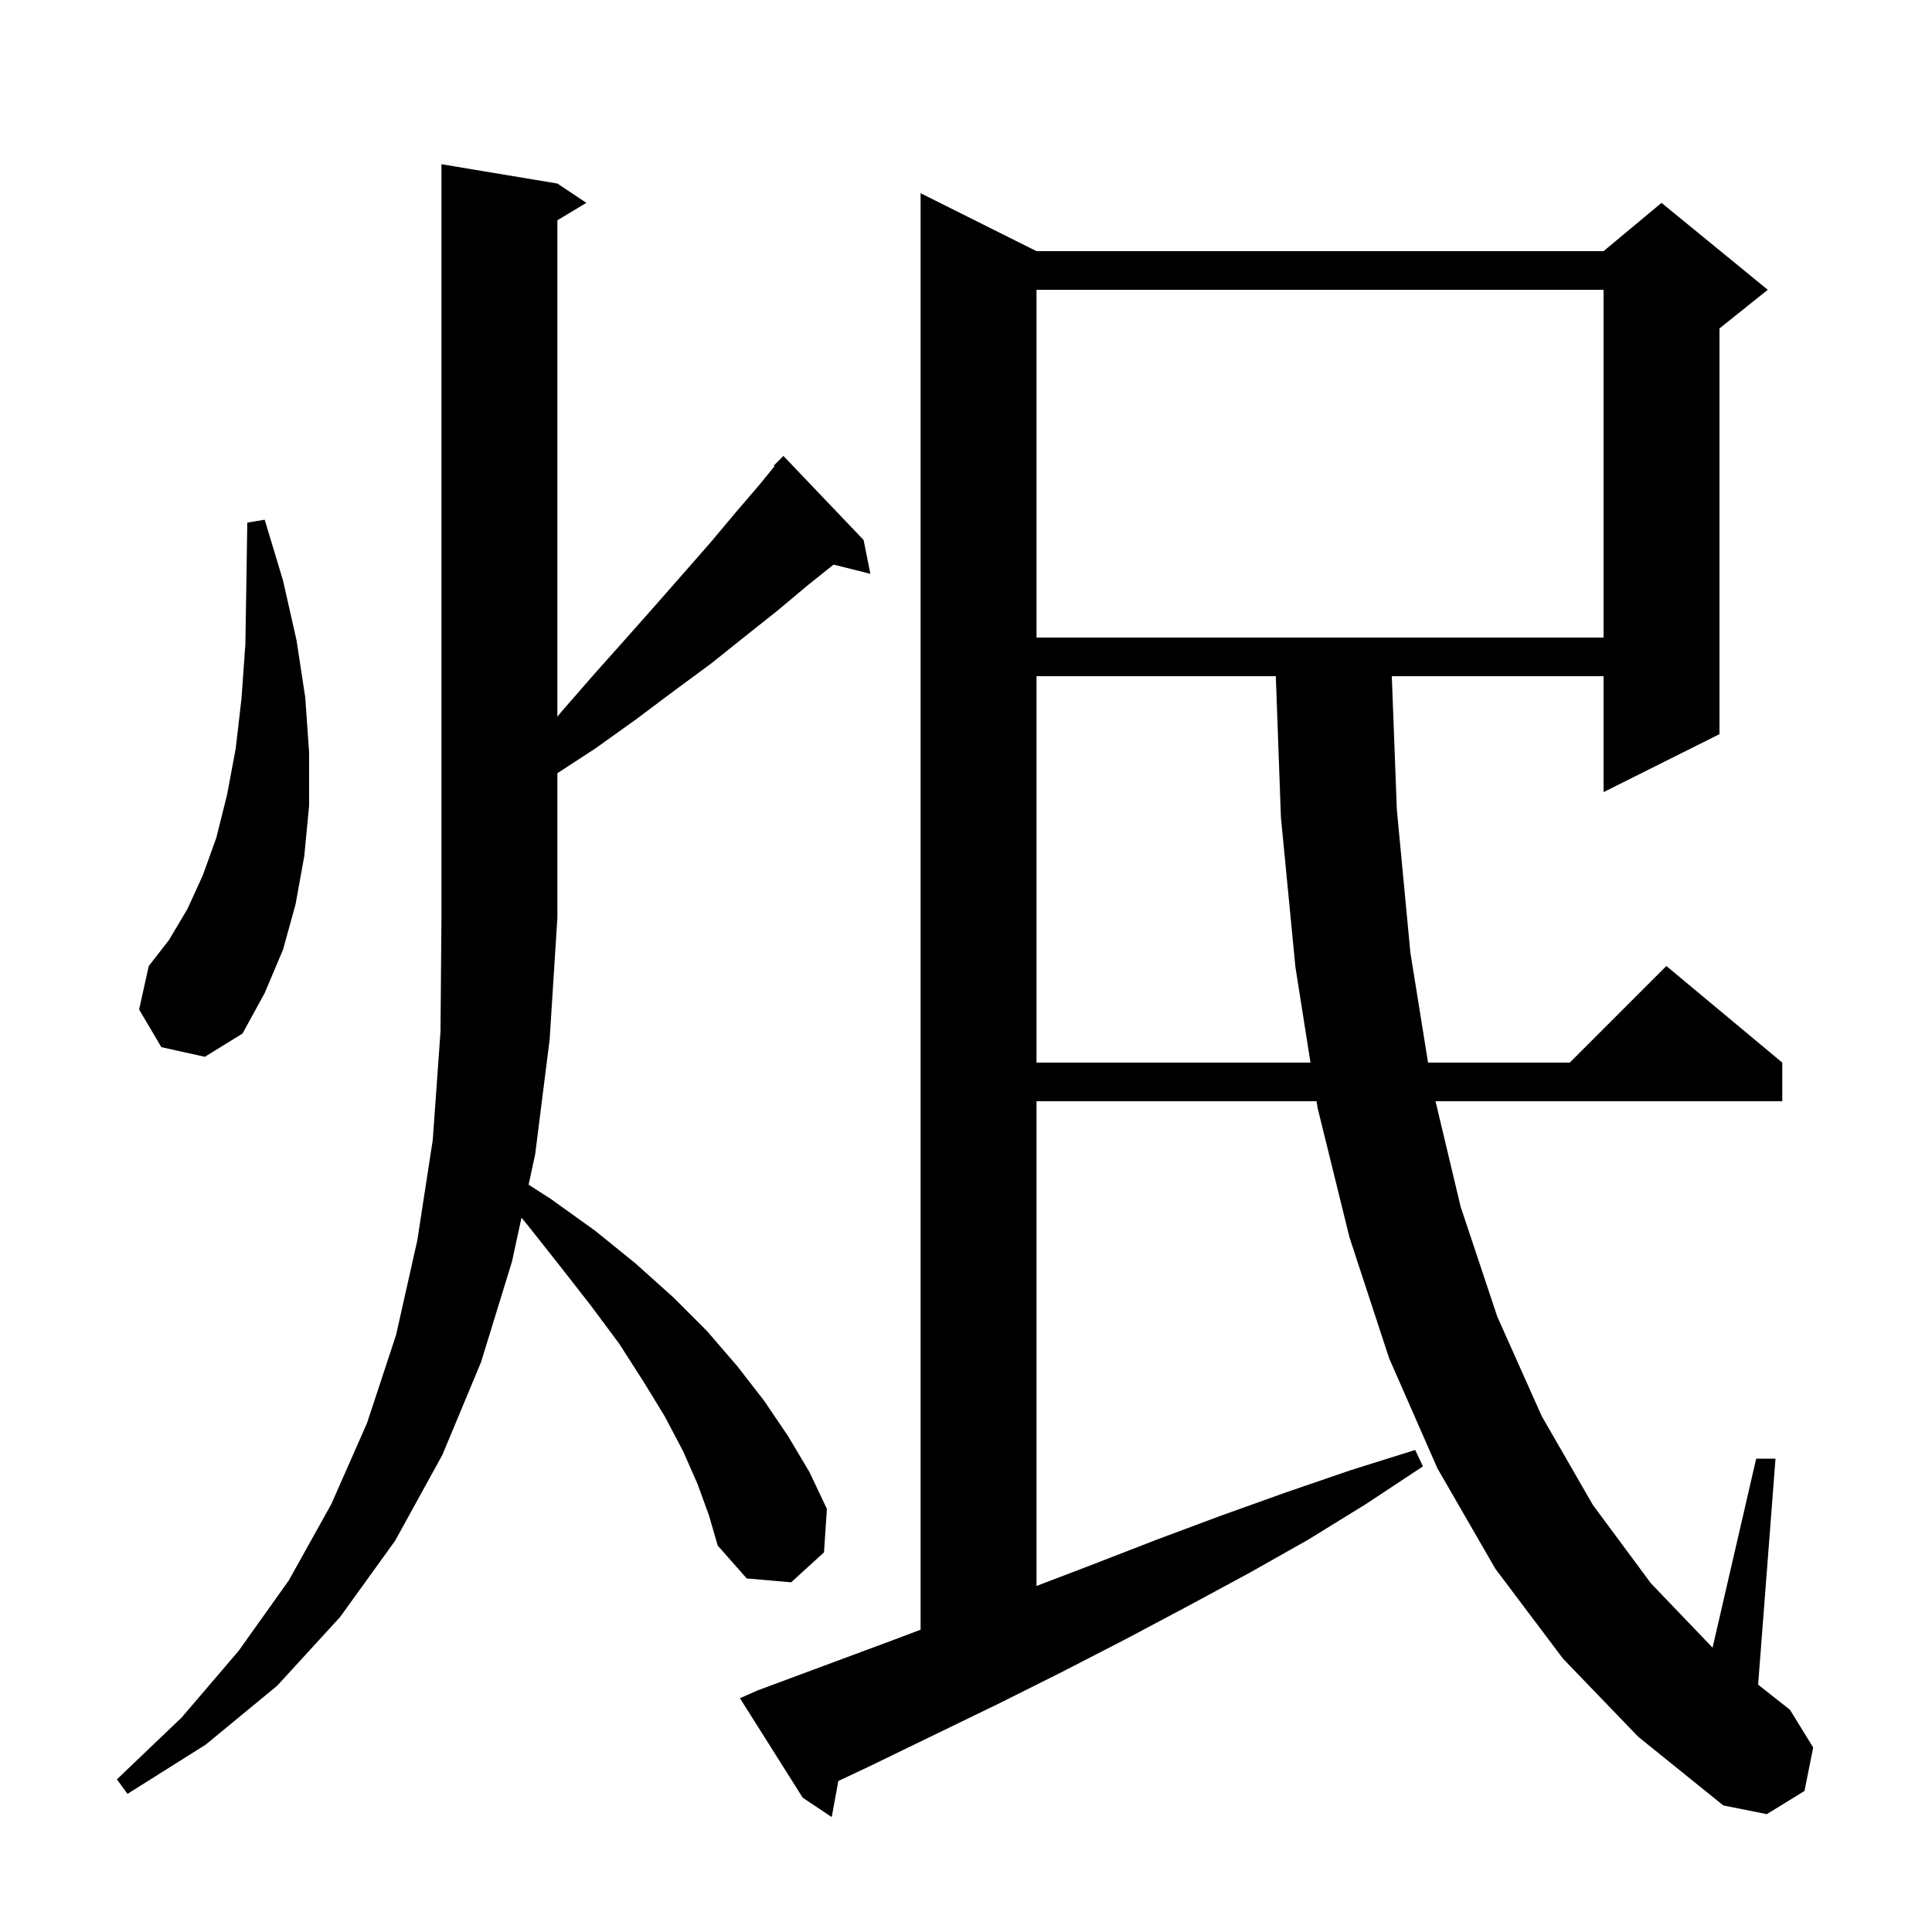 <svg xmlns="http://www.w3.org/2000/svg" xmlns:xlink="http://www.w3.org/1999/xlink" version="1.1" baseProfile="full" viewBox="0 0 200 200" width="200" height="200"><g fill="currentColor"><path d="M 161.8 171.7 L 154.8 162.4 L 148.8 152.0 L 143.8 140.6 L 139.7 128.1 L 136.4 114.7 L 136.29 114.0 L 107.3 114.0 L 107.3 164.179 L 113.0 162.0 L 119.7 159.4 L 126.4 156.9 L 133.1 154.5 L 139.8 152.2 L 146.5 150.1 L 147.3 151.8 L 141.4 155.7 L 135.4 159.4 L 129.2 162.9 L 122.9 166.3 L 116.5 169.7 L 109.9 173.1 L 103.3 176.4 L 96.7 179.6 L 89.9 182.9 L 86.784 184.367 L 86.1 188.1 L 83.1 186.1 L 76.6 175.8 L 78.4 175.0 L 92.4 169.8 L 95.3 168.707 L 95.3 20.0 L 107.3 26.0 L 166.0 26.0 L 172.0 21.0 L 183.0 30.0 L 178.0 34.0 L 178.0 76.0 L 166.0 82.0 L 166.0 70.0 L 144.079 70.0 L 144.6 83.8 L 146.0 98.6 L 147.831 110.0 L 162.5 110.0 L 172.5 100.0 L 184.5 110.0 L 184.5 114.0 L 148.605 114.0 L 151.2 124.9 L 155.0 136.3 L 159.6 146.6 L 164.9 155.8 L 170.9 163.9 L 177.285 170.566 L 181.8 151.0 L 183.8 151.0 L 182 174.395 L 185.3 177.0 L 187.7 180.9 L 186.8 185.4 L 182.9 187.8 L 178.4 186.9 L 169.6 179.8 Z M 72.2 153.6 L 70.7 150.2 L 68.8 146.6 L 66.6 143.0 L 64.1 139.1 L 61.2 135.2 L 58.0 131.1 L 54.6 126.8 L 53.984 126.05 L 53.0 130.6 L 49.8 141.0 L 45.8 150.6 L 40.9 159.5 L 35.2 167.4 L 28.7 174.5 L 21.3 180.6 L 13.2 185.7 L 12.1 184.2 L 18.8 177.8 L 24.7 170.9 L 29.9 163.6 L 34.3 155.7 L 38.0 147.3 L 41.0 138.2 L 43.2 128.4 L 44.8 118.0 L 45.6 106.8 L 45.7 95.0 L 45.7 17.0 L 57.7 19.0 L 60.7 21.0 L 57.7 22.8 L 57.7 74.194 L 58.1 73.7 L 61.5 69.8 L 64.8 66.1 L 67.9 62.6 L 70.8 59.3 L 73.6 56.1 L 76.2 53.0 L 78.6 50.2 L 80.177 48.264 L 80.1 48.2 L 81.1 47.2 L 89.4 55.9 L 90.1 59.4 L 86.29 58.448 L 83.6 60.6 L 80.5 63.2 L 77.1 65.9 L 73.6 68.7 L 69.8 71.5 L 65.8 74.5 L 61.6 77.5 L 57.7 80.043 L 57.7 95.0 L 56.9 107.6 L 55.4 119.5 L 54.721 122.641 L 57.0 124.1 L 61.6 127.4 L 65.8 130.8 L 69.7 134.3 L 73.2 137.8 L 76.3 141.4 L 79.1 145.0 L 81.6 148.7 L 83.8 152.4 L 85.6 156.2 L 85.3 160.7 L 81.9 163.8 L 77.3 163.4 L 74.3 160.0 L 73.4 156.9 Z M 107.3 70.0 L 107.3 110.0 L 135.66 110.0 L 134.1 100.1 L 132.6 84.6 L 132.072 70.0 Z M 16.7 108.4 L 14.4 104.5 L 15.4 100.0 L 17.5 97.3 L 19.4 94.1 L 21.0 90.6 L 22.4 86.7 L 23.5 82.3 L 24.4 77.5 L 25.0 72.3 L 25.4 66.7 L 25.5 60.6 L 25.6 54.1 L 27.4 53.8 L 29.3 60.1 L 30.7 66.3 L 31.6 72.2 L 32.0 77.9 L 32.0 83.4 L 31.5 88.6 L 30.6 93.6 L 29.3 98.3 L 27.4 102.8 L 25.1 107.0 L 21.2 109.4 Z M 107.3 30.0 L 107.3 66.0 L 166.0 66.0 L 166.0 30.0 Z "/></g></svg>
